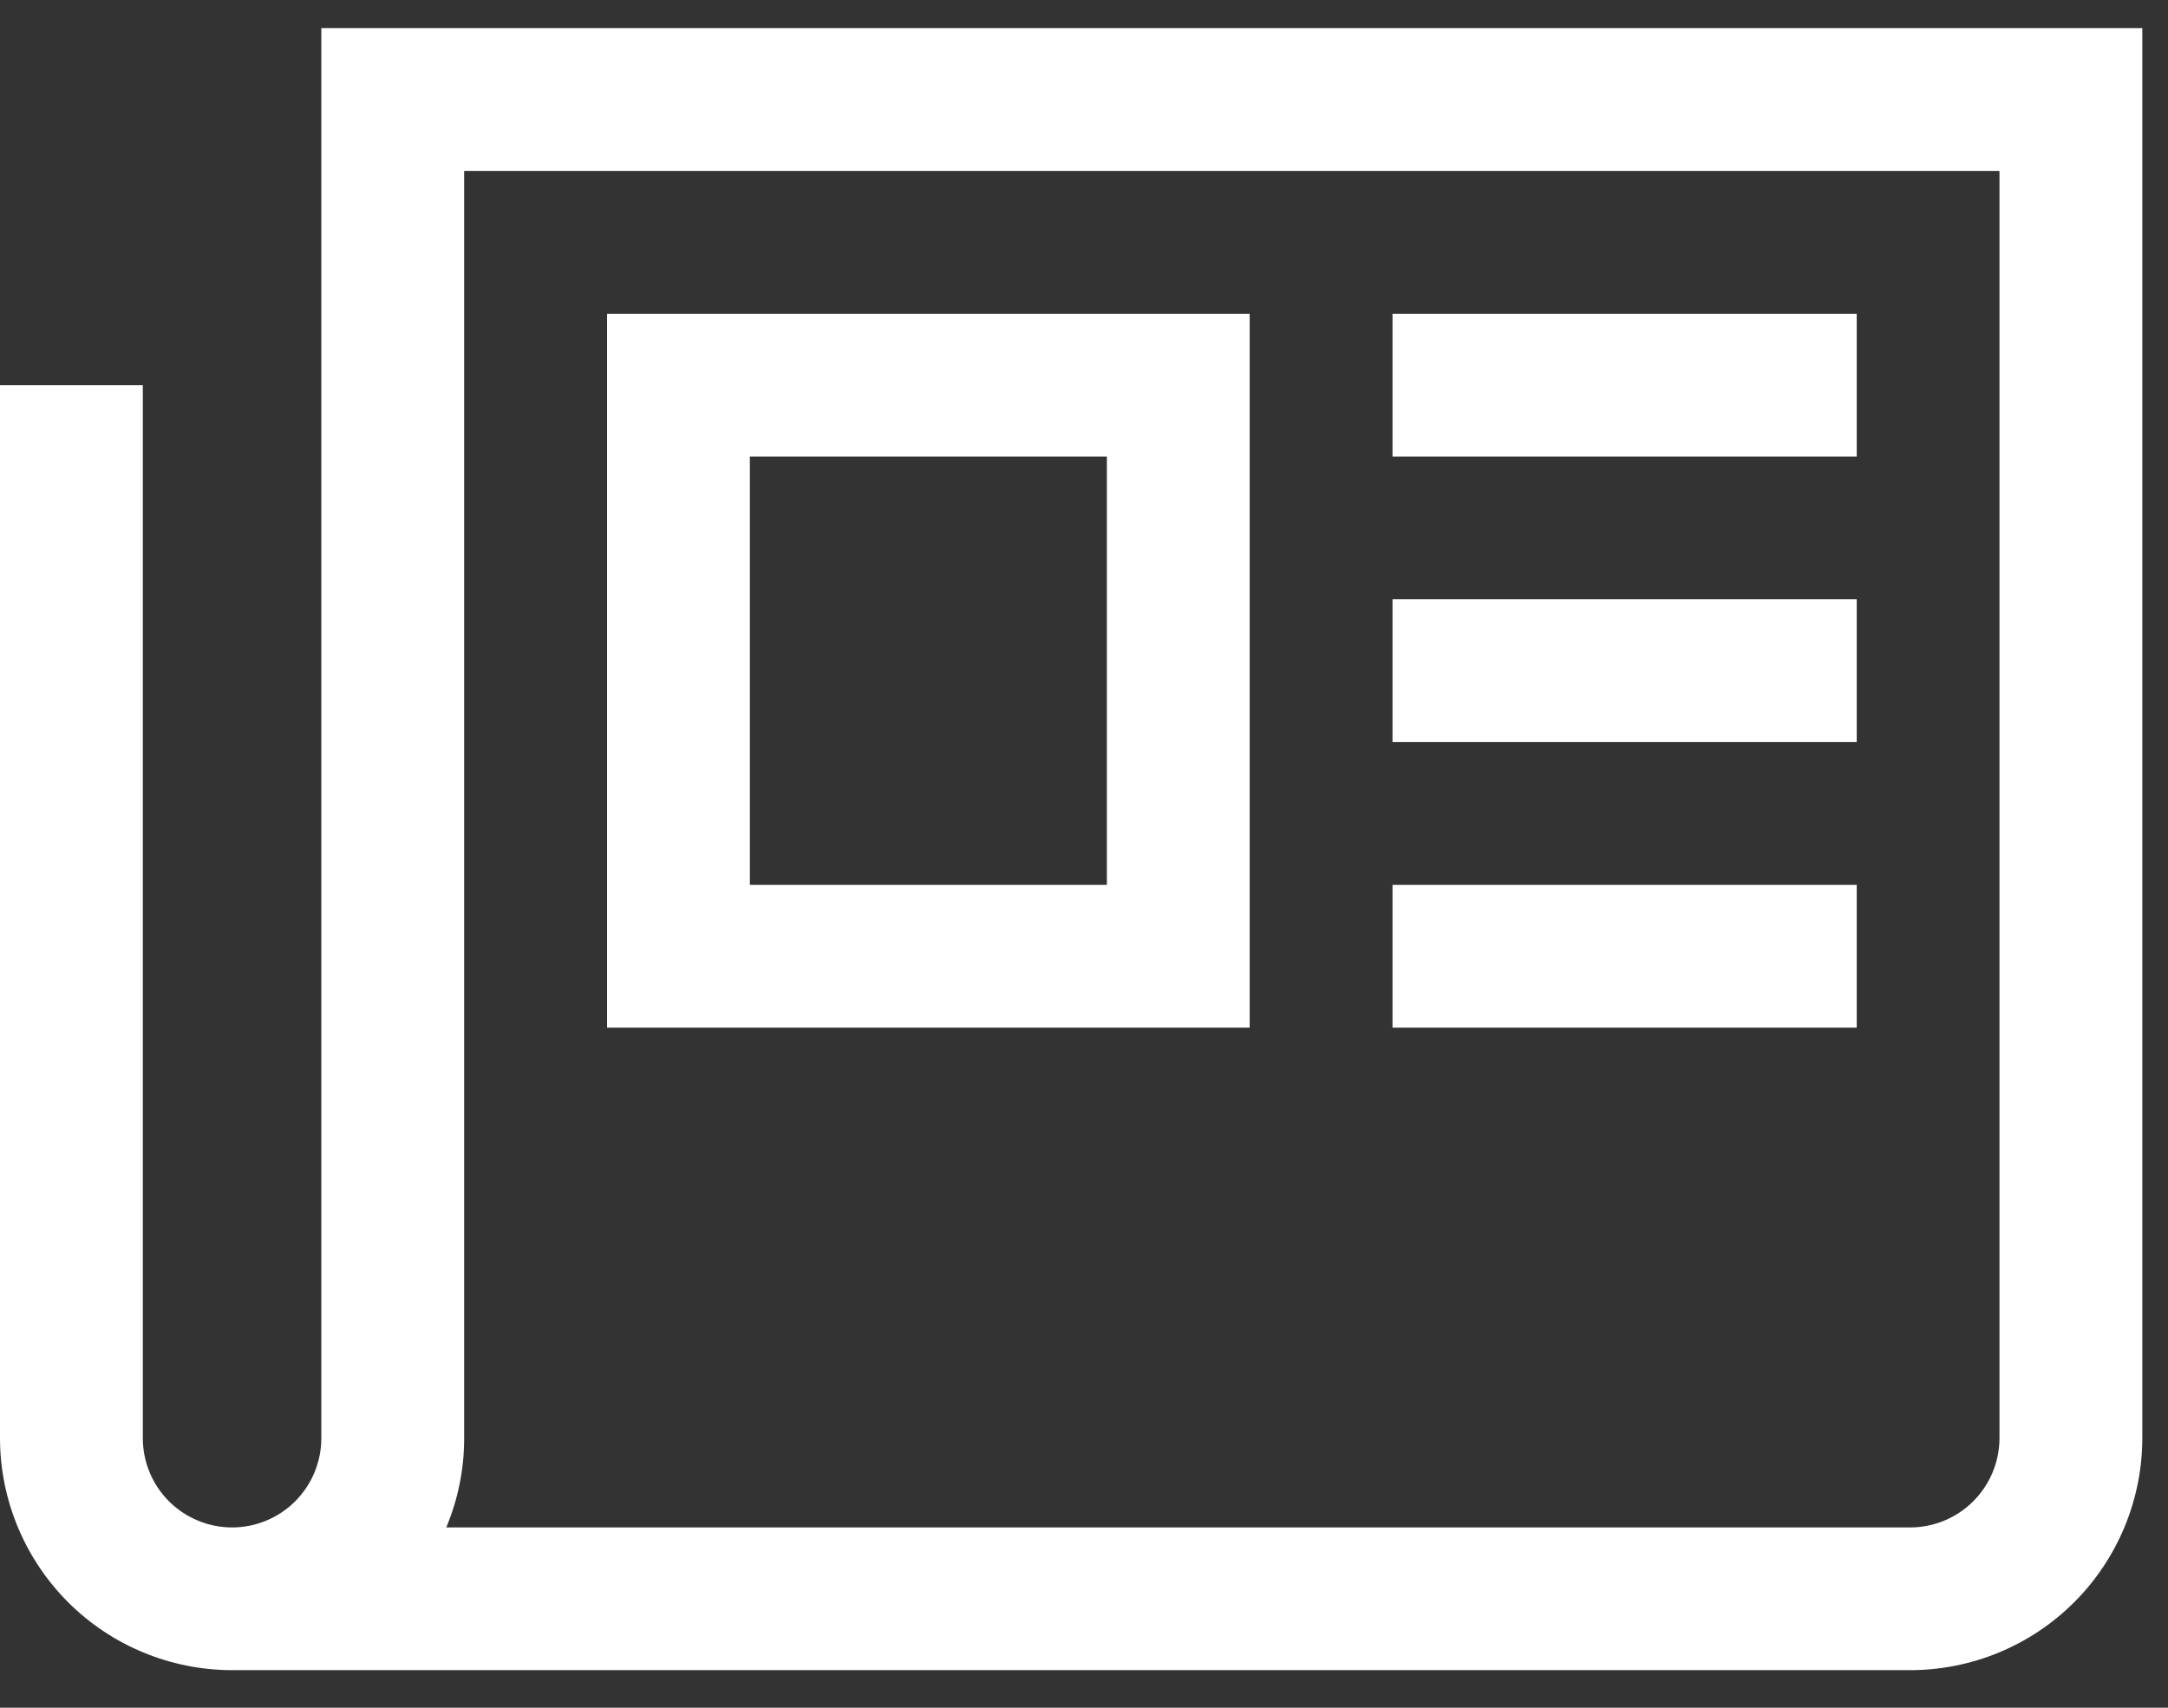 <svg width="33" height="26" viewBox="0 0 33 26" fill="none" xmlns="http://www.w3.org/2000/svg">
<rect x="0" y="0" width="33" height="26" fill="#333333" stroke="none"/>
<path d="M4.891 0.428V21.896C4.891 22.256 4.748 22.602 4.493 22.857C4.239 23.111 3.893 23.255 3.533 23.255C3.172 23.255 2.827 23.111 2.572 22.857C2.317 22.602 2.174 22.256 2.174 21.896V5.863H0V21.896C0.001 22.832 0.374 23.73 1.036 24.393C1.698 25.055 2.596 25.427 3.533 25.428H29.076C30.013 25.427 30.911 25.055 31.573 24.393C32.235 23.73 32.608 22.832 32.609 21.896V0.428H4.891ZM30.435 21.896C30.434 22.256 30.291 22.601 30.036 22.856C29.782 23.111 29.436 23.254 29.076 23.255H6.793C6.973 22.824 7.066 22.362 7.065 21.896V2.602H30.435V21.896Z" fill="white"/>
<path d="M19.022 4.777H9.24V15.646H19.022V4.777ZM16.848 13.472H11.414V6.951H16.848V13.472Z" fill="white"/>
<path d="M28.262 4.777H21.196V6.951H28.262V4.777Z" fill="white"/>
<path d="M28.262 9.124H21.196V11.298H28.262V9.124Z" fill="white"/>
<path d="M28.262 13.472H21.196V15.646H28.262V13.472Z" fill="white"/>
</svg>
